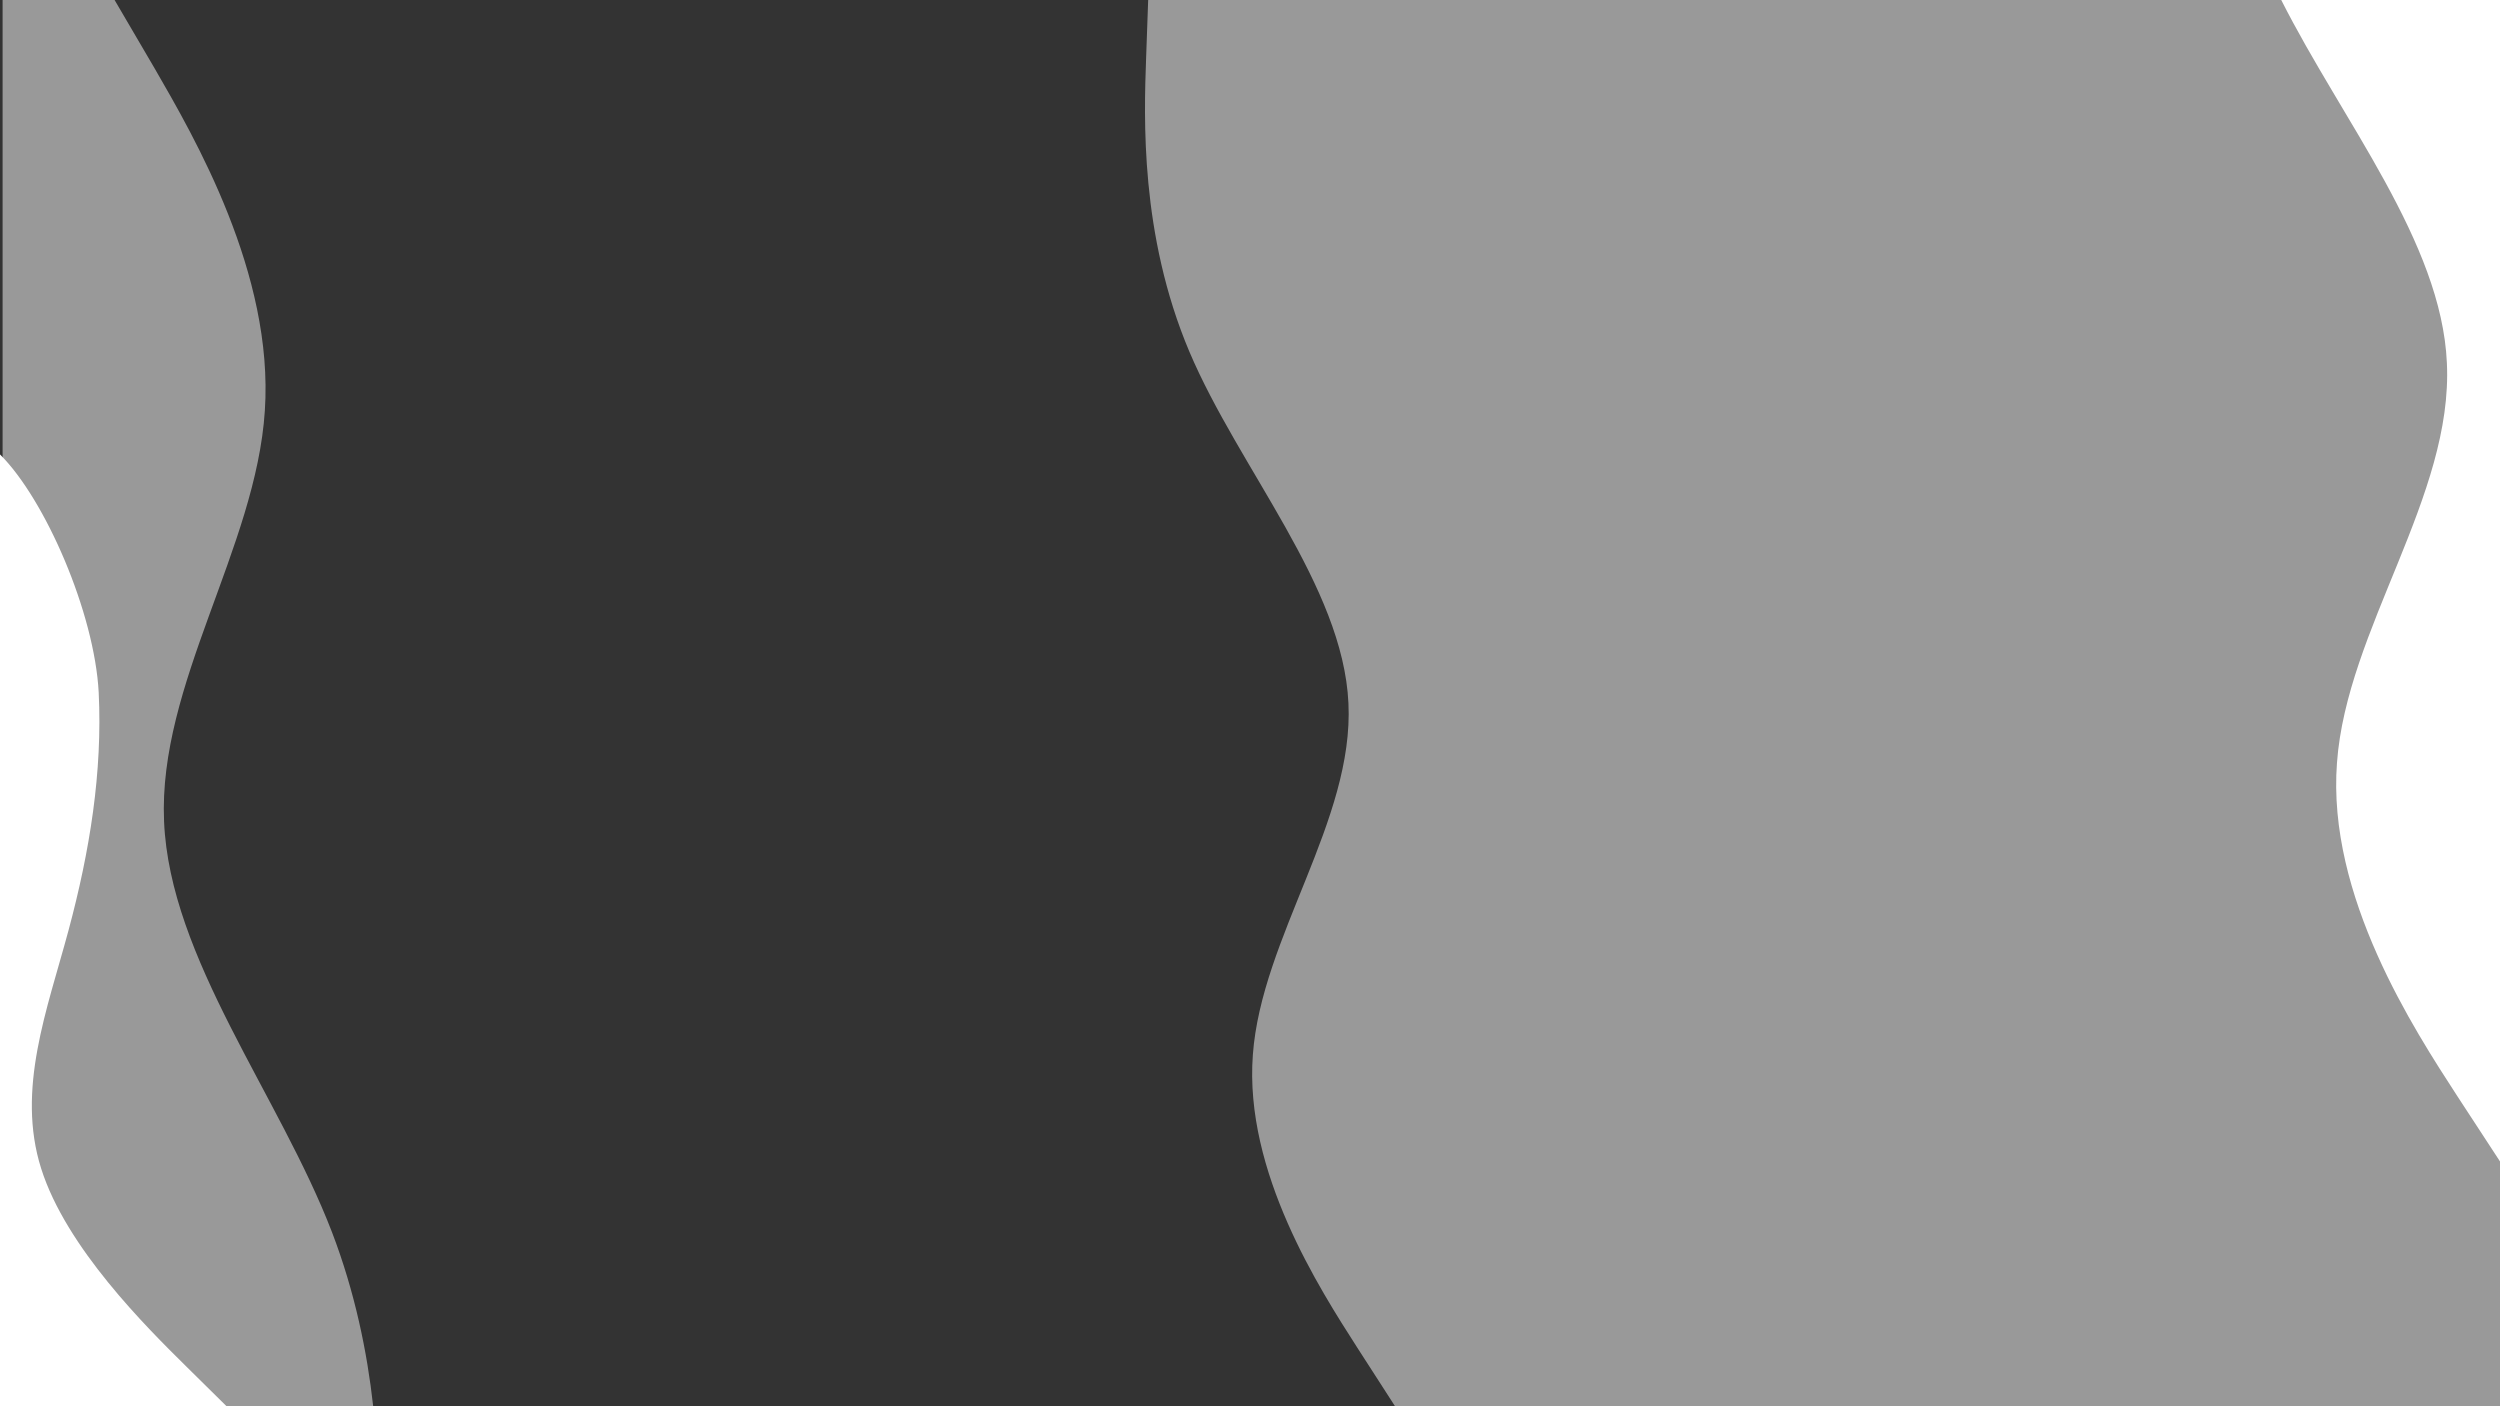 <svg xmlns="http://www.w3.org/2000/svg" xmlns:xlink="http://www.w3.org/1999/xlink" id="visual" x="0px" y="0px" viewBox="0 0 960 540" style="enable-background:new 0 0 960 540;" xml:space="preserve"><rect x="0" y="0" width="960" height="540" fill="#333333" stroke="none"/><style type="text/css">	.st0{opacity:0.5;fill:#FFFFFF;}	.st1{fill:#FFFFFF;}</style><path class="st0" d="M908.7,0H789.3H651.5h-41.3h-14.7H440.9l-0.8,22.5C439.3,45,437.7,90,456.7,135c19.1,45,59,90,61.1,135 c2.2,45-33.4,90-36.7,135c-3.4,45,25.7,90,40.1,112.5l14.5,22.5h59.7h14.7h41.3h137.9h119.4H960V0H908.7z"></path><path class="st0" d="M143.3,540c-2.3-20.8-7-43.8-15.8-66.8C107.3,420.6,65.2,368,63,315.4c-2.3-52.6,35.3-105.1,38.7-157.7 c3.5-52.6-27.1-105.1-42.3-131.4L44,0H1v540H143.3z"></path><path class="st1" d="M0,174.5V540h87l-15.4-15.2c-15.4-15.2-46.2-45.7-55.8-76.1s2.3-60.9,10.5-91.4s13.1-60.9,11.6-91.4 C36.3,235.4,17.4,191.8,0,174.5"></path><path class="st1" d="M960,0h-84c23.4,46.4,61.5,92.9,63.6,139.3c2.5,51.2-38.5,102.4-42.2,153.6c-3.9,51.2,29.6,102.4,46.2,128 L960,446V0z"></path></svg>